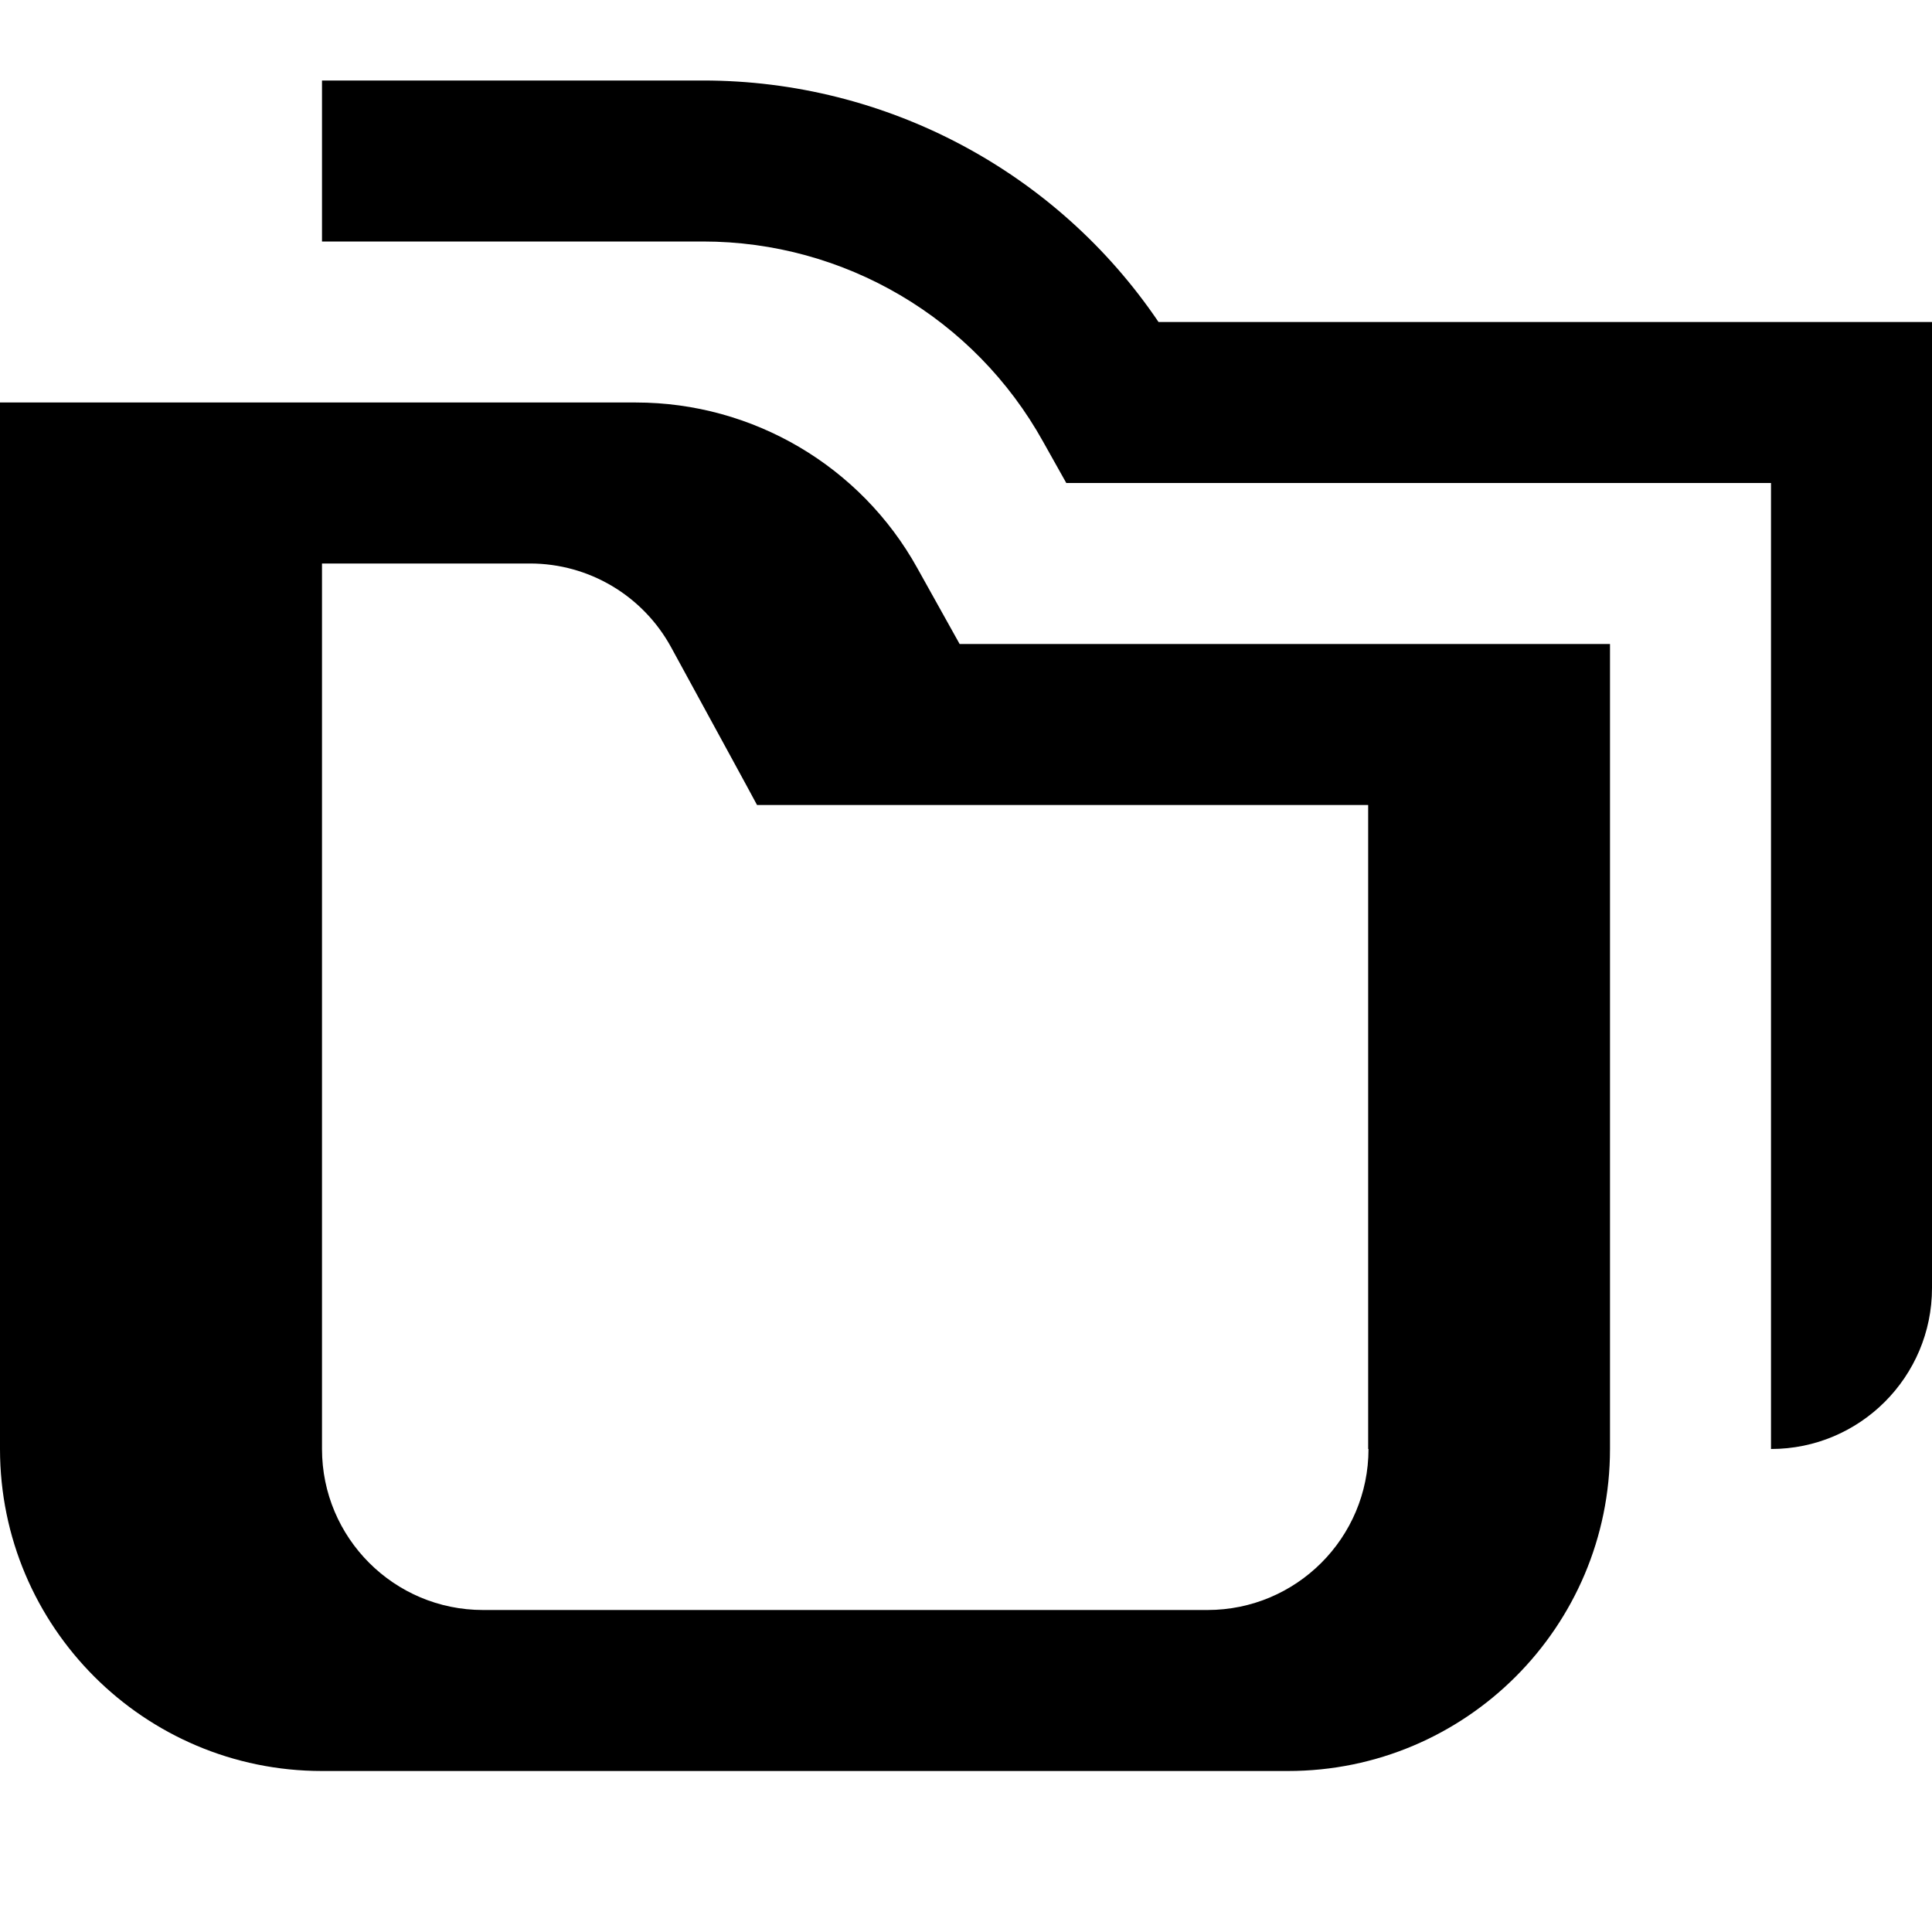 <svg xmlns="http://www.w3.org/2000/svg" viewBox="0 0 576 576"><!--! Font Awesome Pro 7.1.0 by @fontawesome - https://fontawesome.com License - https://fontawesome.com/license (Commercial License) Copyright 2025 Fonticons, Inc. --><path fill="currentColor" d="M96 72L209.6 72C251.7 72 290.5 94.8 311 131.7L317.9 144L528 144L528 432C554.5 432 576 410.5 576 384L576 96L345.4 96C315.1 51.2 264.3 24 209.6 24L96 24L96 72zM0 120L0 432C0 485 43 528 96 528L384 528C437 528 480 485 480 432L480 192L286.1 192L273.5 169.4C256.6 138.9 224.4 120 189.6 120L0 120zM408 432C408 458.5 386.5 480 360 480L144 480C117.5 480 96 458.5 96 432L96 168L158 168C175.6 168 191.7 177.6 200.1 193C214.6 219.6 223.2 235.3 225.7 240L407.9 240L407.9 432z"/></svg>